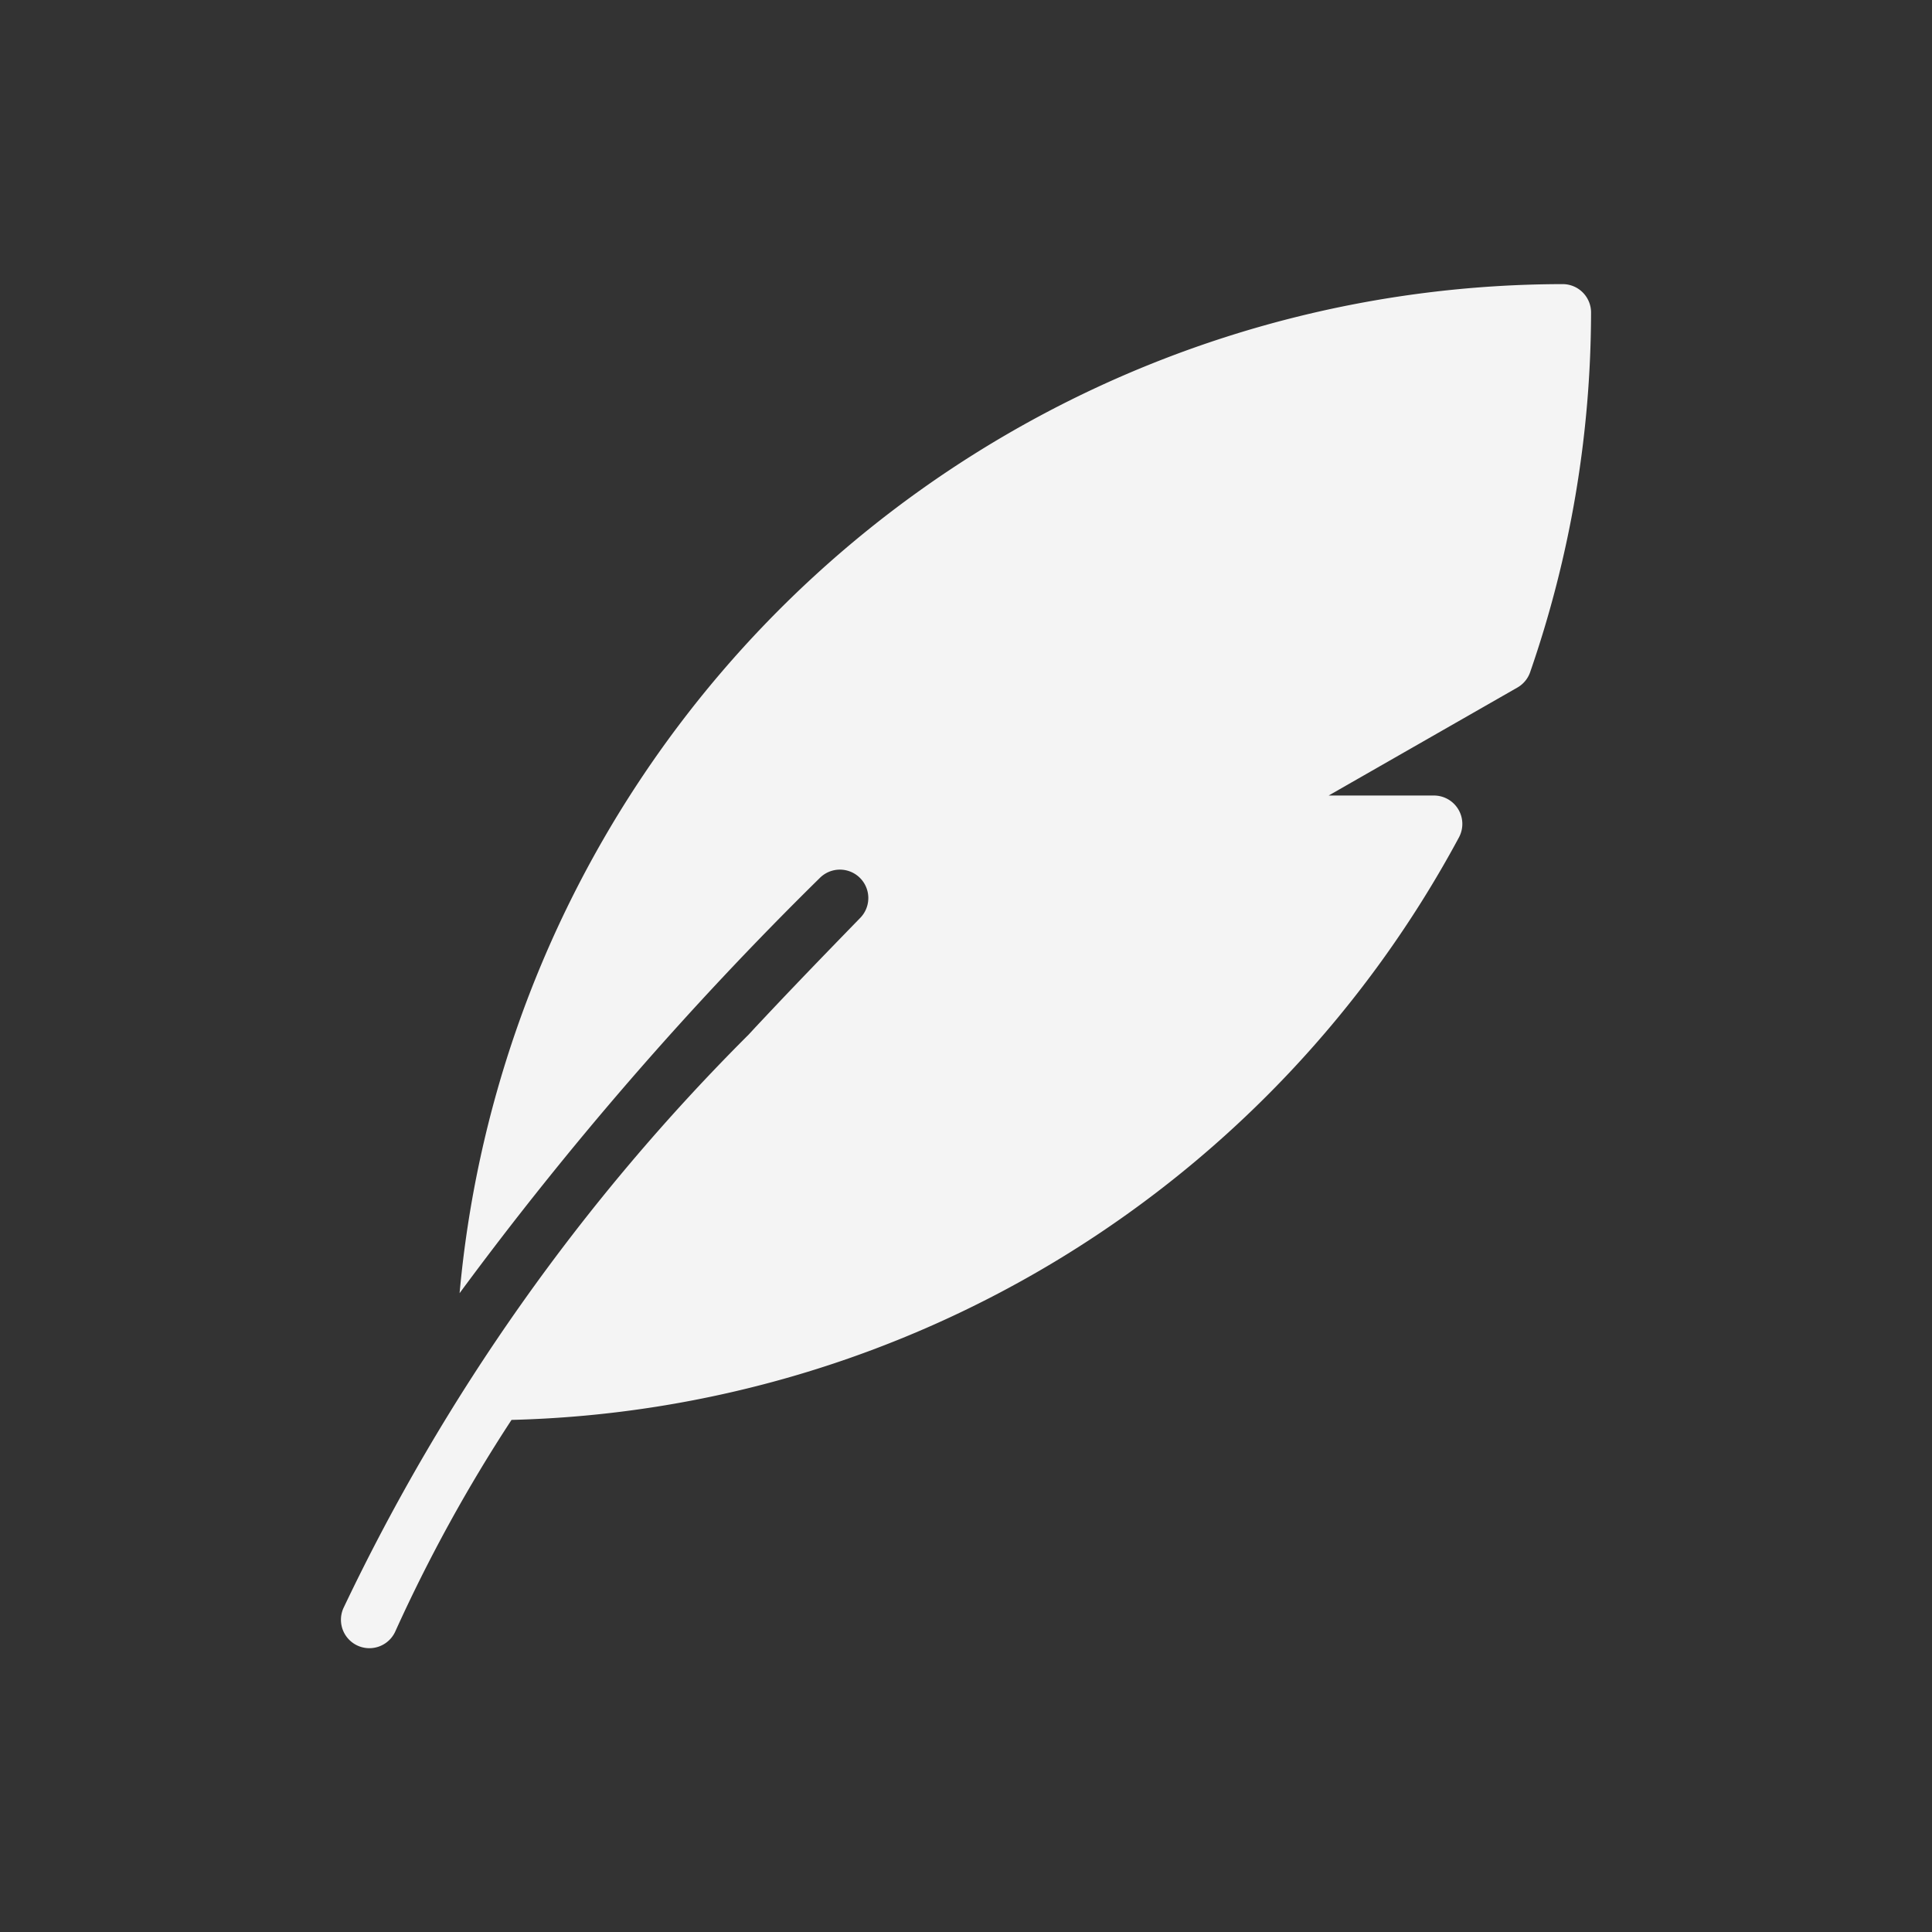 <svg xmlns="http://www.w3.org/2000/svg" width="34" height="34" viewBox="0 0 34 34"><rect x="0" y="0" width="34" height="34" fill="#333333" stroke="none"/><g id="menu-mobile-icn--blog" transform="translate(-73 -698)"><rect id="Rectangle_89" data-name="Rectangle 89" width="34" height="34" transform="translate(73 698)" fill="none"/><path id="Path_1092" data-name="Path 1092" d="M42.836.0A19.519 19.519.0 0023.424 17.758a61.13 61.13.0 016.341-7.309.5.5.0 01.714.7c-.389.4-.784.807-1.181 1.223-.227.237-.449.473-.667.705l-.12.13A36.2 36.2.0 0021.38 23.3a.5.5.0 00.913.41 27.442 27.442.0 012.045-3.722A19.485 19.485.0 0041.011 9.737.5.5.0 0040.57 9H38.718l3.321-1.9a.5.5.0 00.225-.271A19.429 19.429.0 0043.336.5a.5.5.0 00-.5-.5z" transform="translate(57.664 703)" fill="#f4f4f4"/></g></svg>